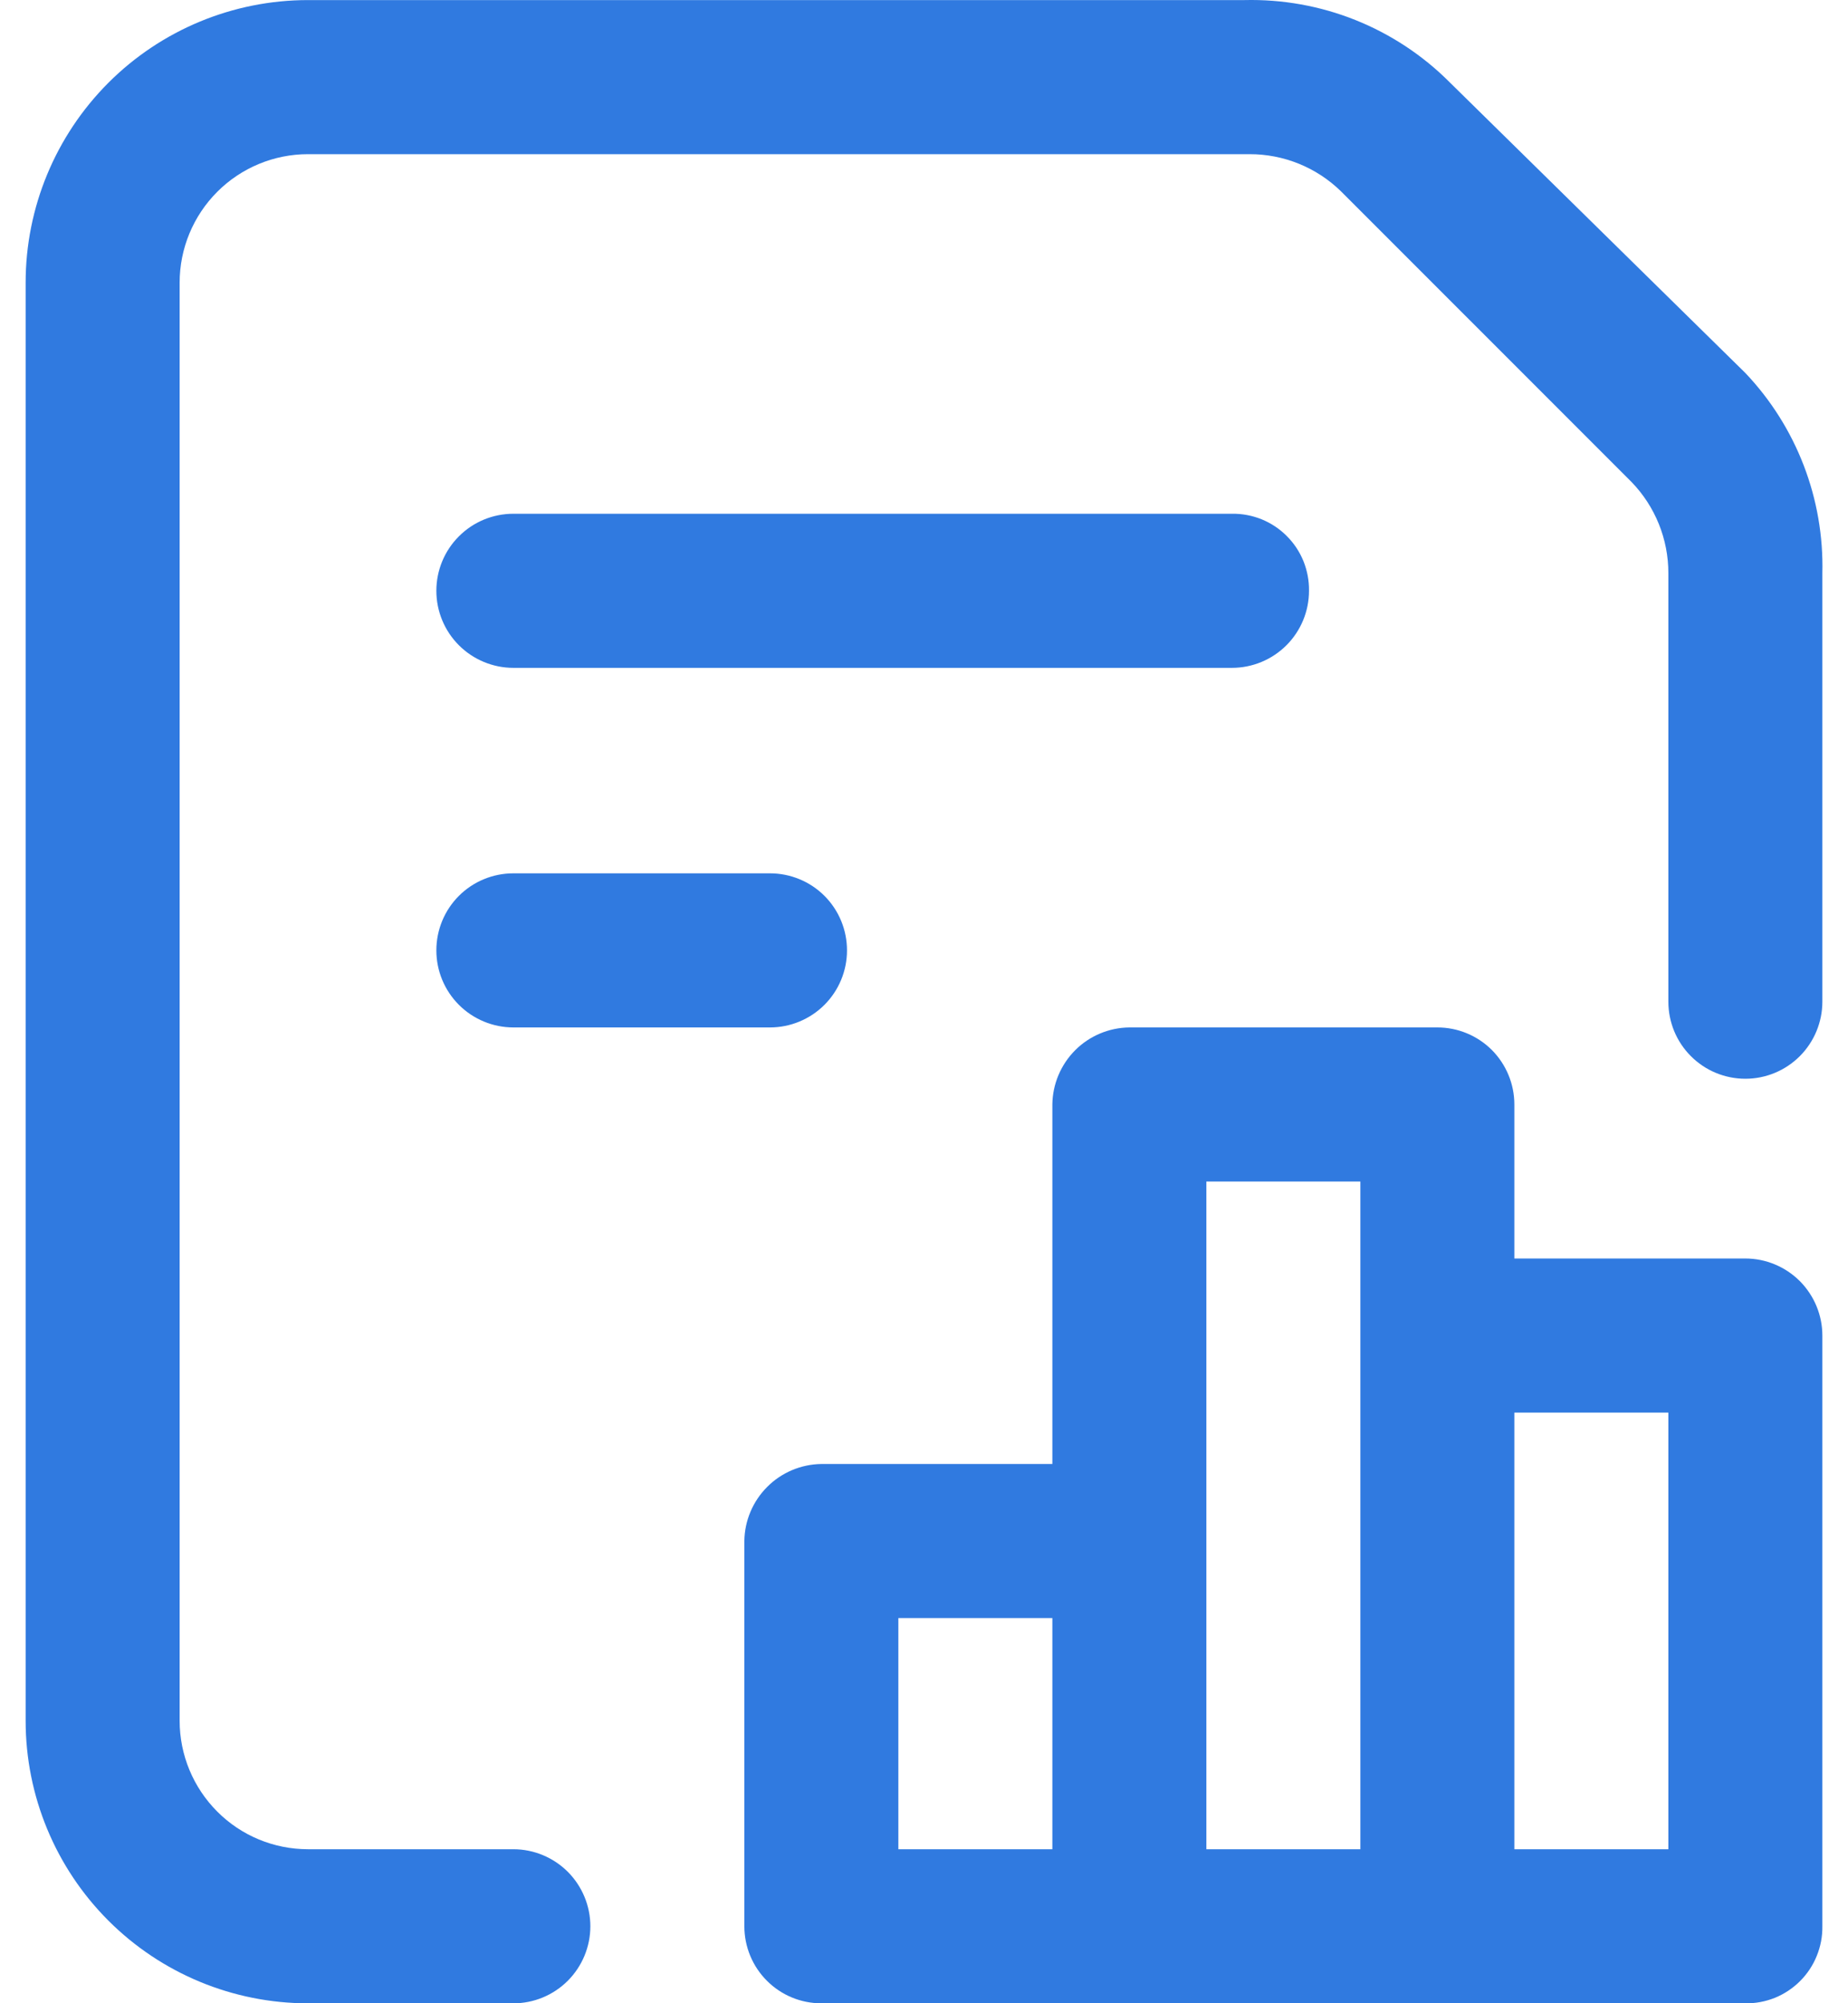 <svg width="24" height="26" viewBox="0 0 24 26" fill="none" xmlns="http://www.w3.org/2000/svg">
<path d="M6.667 24.001H4C3.558 24.001 3.134 23.826 2.822 23.513C2.509 23.2 2.333 22.776 2.333 22.334V3.668C2.333 3.226 2.509 2.802 2.822 2.489C3.134 2.177 3.558 2.001 4 2.001H16.227C16.67 2 17.096 2.172 17.413 2.481L21.187 6.254C21.496 6.572 21.668 6.998 21.667 7.441V13.001C21.667 13.266 21.772 13.521 21.96 13.708C22.147 13.896 22.402 14.001 22.667 14.001C22.932 14.001 23.186 13.896 23.374 13.708C23.561 13.521 23.667 13.266 23.667 13.001V7.441C23.691 6.476 23.332 5.541 22.667 4.841L18.827 1.068C18.478 0.718 18.062 0.444 17.603 0.26C17.145 0.077 16.654 -0.011 16.16 0.001H4C3.028 0.001 2.095 0.387 1.407 1.075C0.72 1.763 0.333 2.695 0.333 3.668V22.334C0.333 23.307 0.72 24.24 1.407 24.927C2.095 25.615 3.028 26.001 4 26.001H6.667C6.932 26.001 7.186 25.896 7.374 25.708C7.561 25.521 7.667 25.266 7.667 25.001C7.667 24.736 7.561 24.482 7.374 24.294C7.186 24.107 6.932 24.001 6.667 24.001Z" fill="#307AE0"/>
<path d="M22.667 16.334H19.667V14.335C19.667 14.069 19.561 13.815 19.374 13.627C19.186 13.44 18.932 13.335 18.667 13.335H14.667C14.403 13.338 14.15 13.444 13.963 13.631C13.777 13.818 13.67 14.07 13.667 14.335V19.001H10.667C10.403 19.005 10.15 19.111 9.964 19.298C9.777 19.485 9.67 19.737 9.667 20.001V25.001C9.667 25.266 9.772 25.521 9.96 25.708C10.147 25.896 10.402 26.001 10.667 26.001H22.667C22.799 26.003 22.93 25.978 23.052 25.929C23.174 25.879 23.285 25.805 23.378 25.712C23.471 25.619 23.545 25.508 23.594 25.386C23.644 25.264 23.669 25.133 23.667 25.001V17.334C23.667 17.069 23.561 16.815 23.374 16.627C23.186 16.44 22.932 16.334 22.667 16.334ZM11.667 21.001H13.667V24.001H11.667V21.001ZM15.667 15.335H17.667V24.001H15.667V15.335ZM21.667 24.001H19.667V18.334H21.667V24.001Z" fill="#307AE0"/>
<path d="M17 7.668C17.002 7.536 16.977 7.405 16.928 7.283C16.878 7.161 16.805 7.05 16.711 6.957C16.618 6.863 16.507 6.79 16.385 6.74C16.263 6.691 16.132 6.666 16 6.668H6.667C6.402 6.668 6.147 6.773 5.96 6.961C5.772 7.148 5.667 7.403 5.667 7.668C5.667 7.933 5.772 8.187 5.96 8.375C6.147 8.562 6.402 8.668 6.667 8.668H16C16.265 8.668 16.52 8.562 16.707 8.375C16.895 8.187 17 7.933 17 7.668Z" fill="#307AE0"/>
<path d="M6.667 11.335C6.402 11.335 6.147 11.44 5.96 11.627C5.772 11.815 5.667 12.069 5.667 12.335C5.667 12.6 5.772 12.854 5.96 13.042C6.147 13.229 6.402 13.335 6.667 13.335H10C10.265 13.335 10.52 13.229 10.707 13.042C10.895 12.854 11 12.6 11 12.335C11 12.069 10.895 11.815 10.707 11.627C10.52 11.44 10.265 11.335 10 11.335H6.667Z" fill="#307AE0"/>
</svg>
